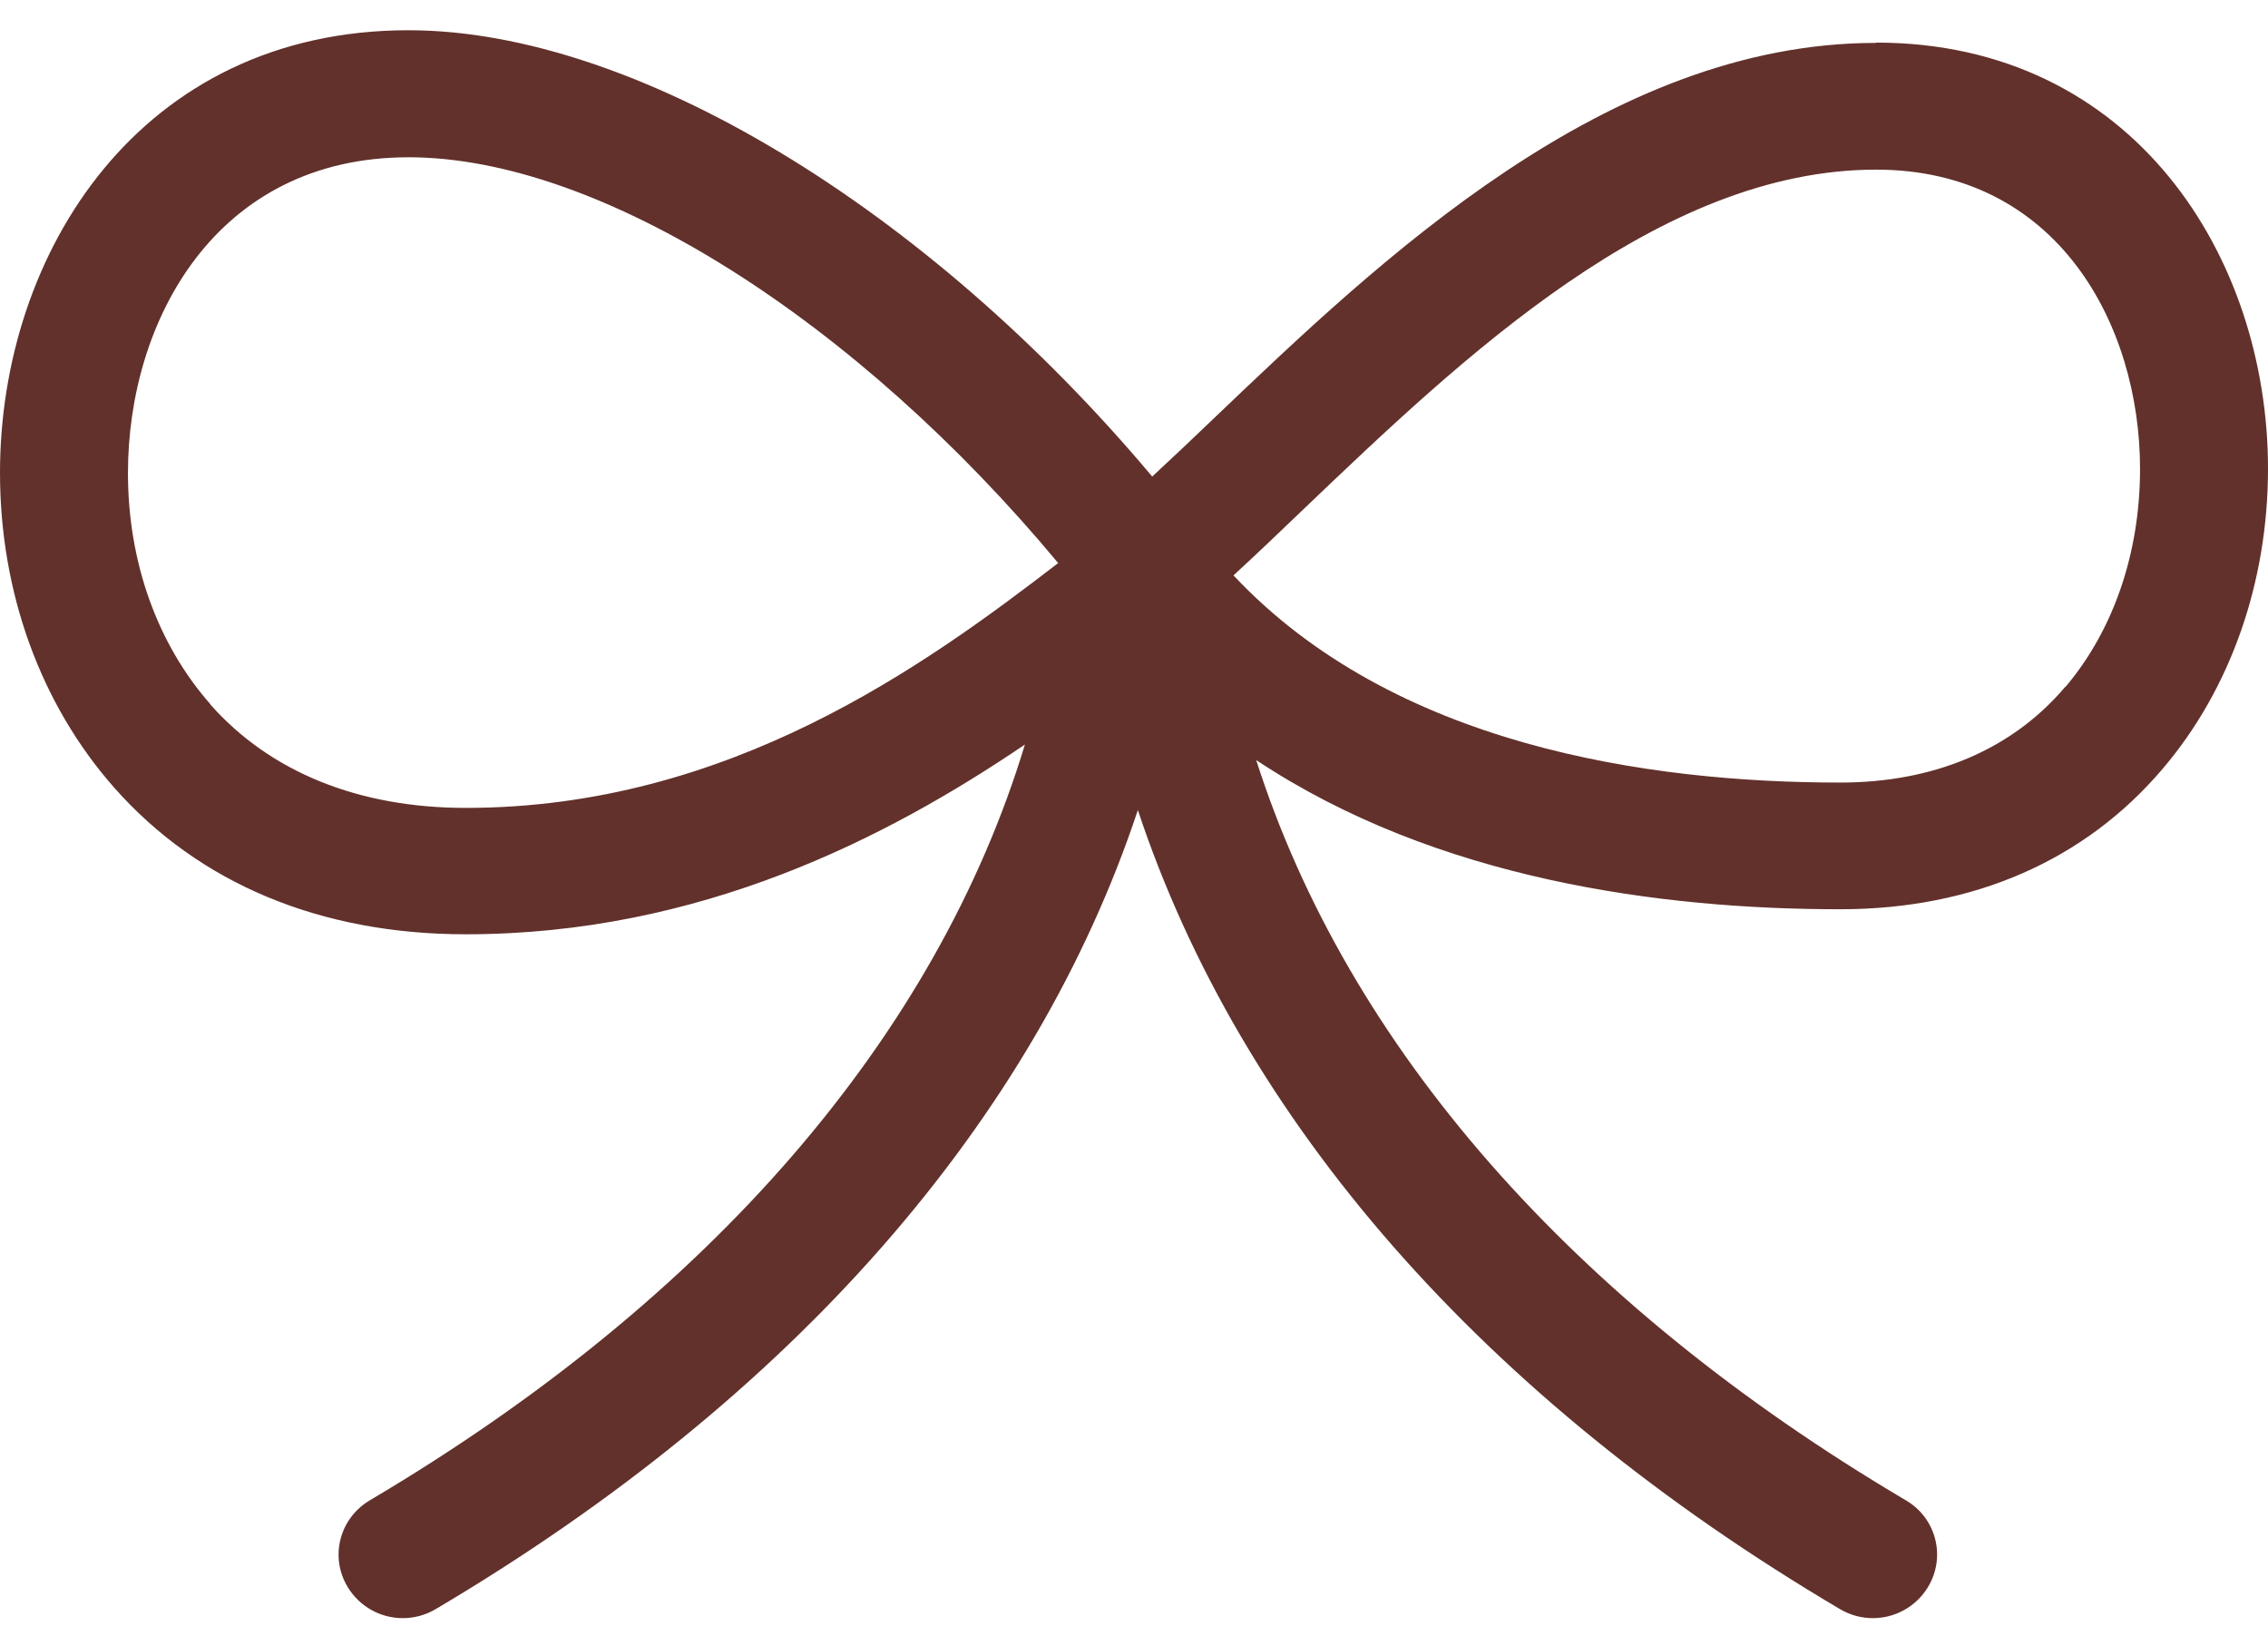 <svg width="60" height="43" viewBox="0 0 60 43" fill="none" xmlns="http://www.w3.org/2000/svg">
<path d="M49.625 1.135C42.508 1.135 36.525 6.858 32.15 11.03C31.574 11.583 31.015 12.111 30.482 12.605C24.499 5.484 16.773 0.8 10.807 0.8C3.707 0.8 0 6.69 0 12.505C0 15.672 1.075 18.629 3.021 20.833C5.264 23.371 8.48 24.712 12.322 24.712C18.516 24.712 23.467 22.165 27.114 19.693C24.779 27.401 18.796 34.355 9.783 39.684C8.979 40.161 8.716 41.183 9.199 41.979C9.52 42.507 10.079 42.8 10.654 42.8C10.951 42.8 11.247 42.725 11.518 42.566C20.987 36.969 27.377 29.63 30.102 21.427C32.827 29.63 39.216 36.977 48.685 42.566C48.956 42.725 49.252 42.8 49.549 42.8C50.124 42.8 50.683 42.507 51.004 41.979C51.487 41.183 51.224 40.153 50.42 39.684C41.568 34.456 35.645 27.652 33.233 20.104C38.014 23.279 43.98 24.05 48.685 24.05C52.206 24.05 55.159 22.76 57.224 20.322C59.01 18.219 60 15.403 60 12.396C60 6.799 56.437 1.127 49.633 1.127L49.625 1.135ZM5.568 18.629C4.164 17.037 3.385 14.867 3.385 12.513C3.385 8.492 5.704 4.16 10.807 4.16C15.91 4.16 22.68 8.508 27.994 14.893C24.465 17.607 19.278 21.369 12.322 21.369C9.487 21.369 7.151 20.422 5.568 18.637V18.629ZM54.635 18.168C53.23 19.827 51.165 20.699 48.685 20.699C43.599 20.699 36.855 19.718 32.632 15.219C33.233 14.666 33.867 14.063 34.511 13.443C38.691 9.455 43.887 4.487 49.633 4.487C54.432 4.487 56.615 8.592 56.615 12.404C56.615 14.624 55.913 16.669 54.643 18.168H54.635Z" fill="#62312B"/>
</svg>

